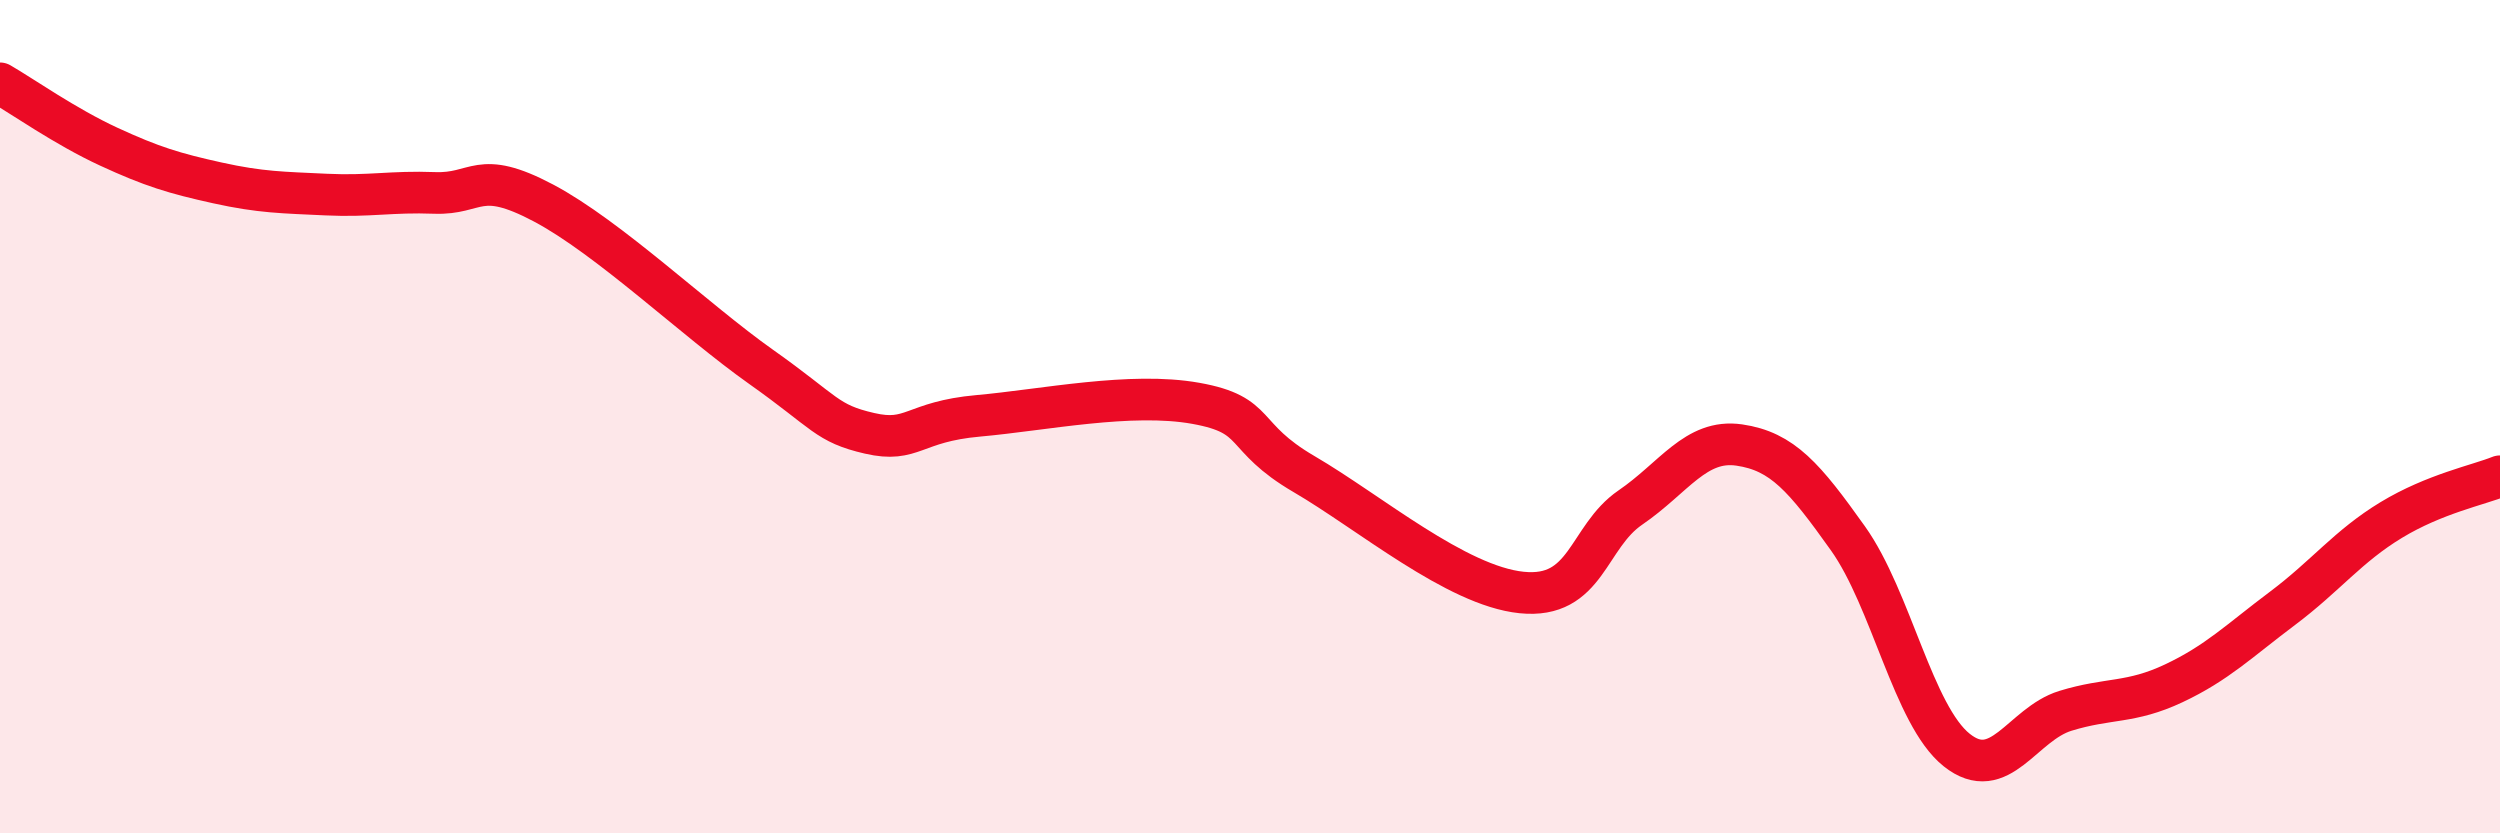 
    <svg width="60" height="20" viewBox="0 0 60 20" xmlns="http://www.w3.org/2000/svg">
      <path
        d="M 0,2 C 0.52,2.3 1.57,3.04 2.61,3.52 C 3.65,4 4.18,4.16 5.22,4.39 C 6.26,4.62 6.79,4.62 7.83,4.67 C 8.87,4.72 9.39,4.59 10.43,4.63 C 11.47,4.67 11.47,4.04 13.04,4.87 C 14.61,5.7 16.69,7.69 18.26,8.8 C 19.83,9.91 19.83,10.16 20.87,10.4 C 21.91,10.64 21.91,10.12 23.48,9.98 C 25.05,9.84 27.14,9.4 28.7,9.68 C 30.26,9.96 29.74,10.47 31.3,11.38 C 32.86,12.29 34.95,14.06 36.52,14.22 C 38.09,14.38 38.09,12.89 39.13,12.18 C 40.17,11.47 40.7,10.53 41.74,10.68 C 42.78,10.83 43.31,11.46 44.35,12.92 C 45.39,14.38 45.92,17.17 46.96,18 C 48,18.83 48.53,17.38 49.57,17.06 C 50.61,16.74 51.13,16.89 52.17,16.4 C 53.21,15.91 53.74,15.38 54.78,14.6 C 55.82,13.82 56.35,13.11 57.39,12.48 C 58.43,11.85 59.48,11.64 60,11.43L60 20L0 20Z"
        fill="#EB0A25"
        opacity="0.1"
        stroke-linecap="round"
        stroke-linejoin="round"
      />
      <path
        d="M 0,2 C 0.52,2.3 1.57,3.04 2.61,3.52 C 3.65,4 4.18,4.16 5.22,4.39 C 6.26,4.62 6.79,4.62 7.83,4.67 C 8.87,4.72 9.39,4.59 10.43,4.63 C 11.47,4.67 11.47,4.04 13.04,4.87 C 14.61,5.7 16.69,7.69 18.26,8.8 C 19.83,9.91 19.83,10.16 20.87,10.4 C 21.91,10.64 21.91,10.12 23.48,9.98 C 25.05,9.84 27.14,9.4 28.7,9.68 C 30.26,9.96 29.74,10.47 31.3,11.38 C 32.86,12.29 34.95,14.06 36.52,14.22 C 38.09,14.38 38.09,12.89 39.13,12.18 C 40.17,11.47 40.7,10.53 41.74,10.68 C 42.78,10.83 43.31,11.46 44.35,12.92 C 45.39,14.38 45.92,17.17 46.96,18 C 48,18.83 48.53,17.38 49.57,17.06 C 50.61,16.74 51.13,16.89 52.17,16.4 C 53.21,15.91 53.74,15.38 54.78,14.6 C 55.82,13.82 56.35,13.11 57.39,12.48 C 58.43,11.85 59.48,11.64 60,11.43"
        stroke="#EB0A25"
        stroke-width="1"
        fill="none"
        stroke-linecap="round"
        stroke-linejoin="round"
      />
    </svg>
  